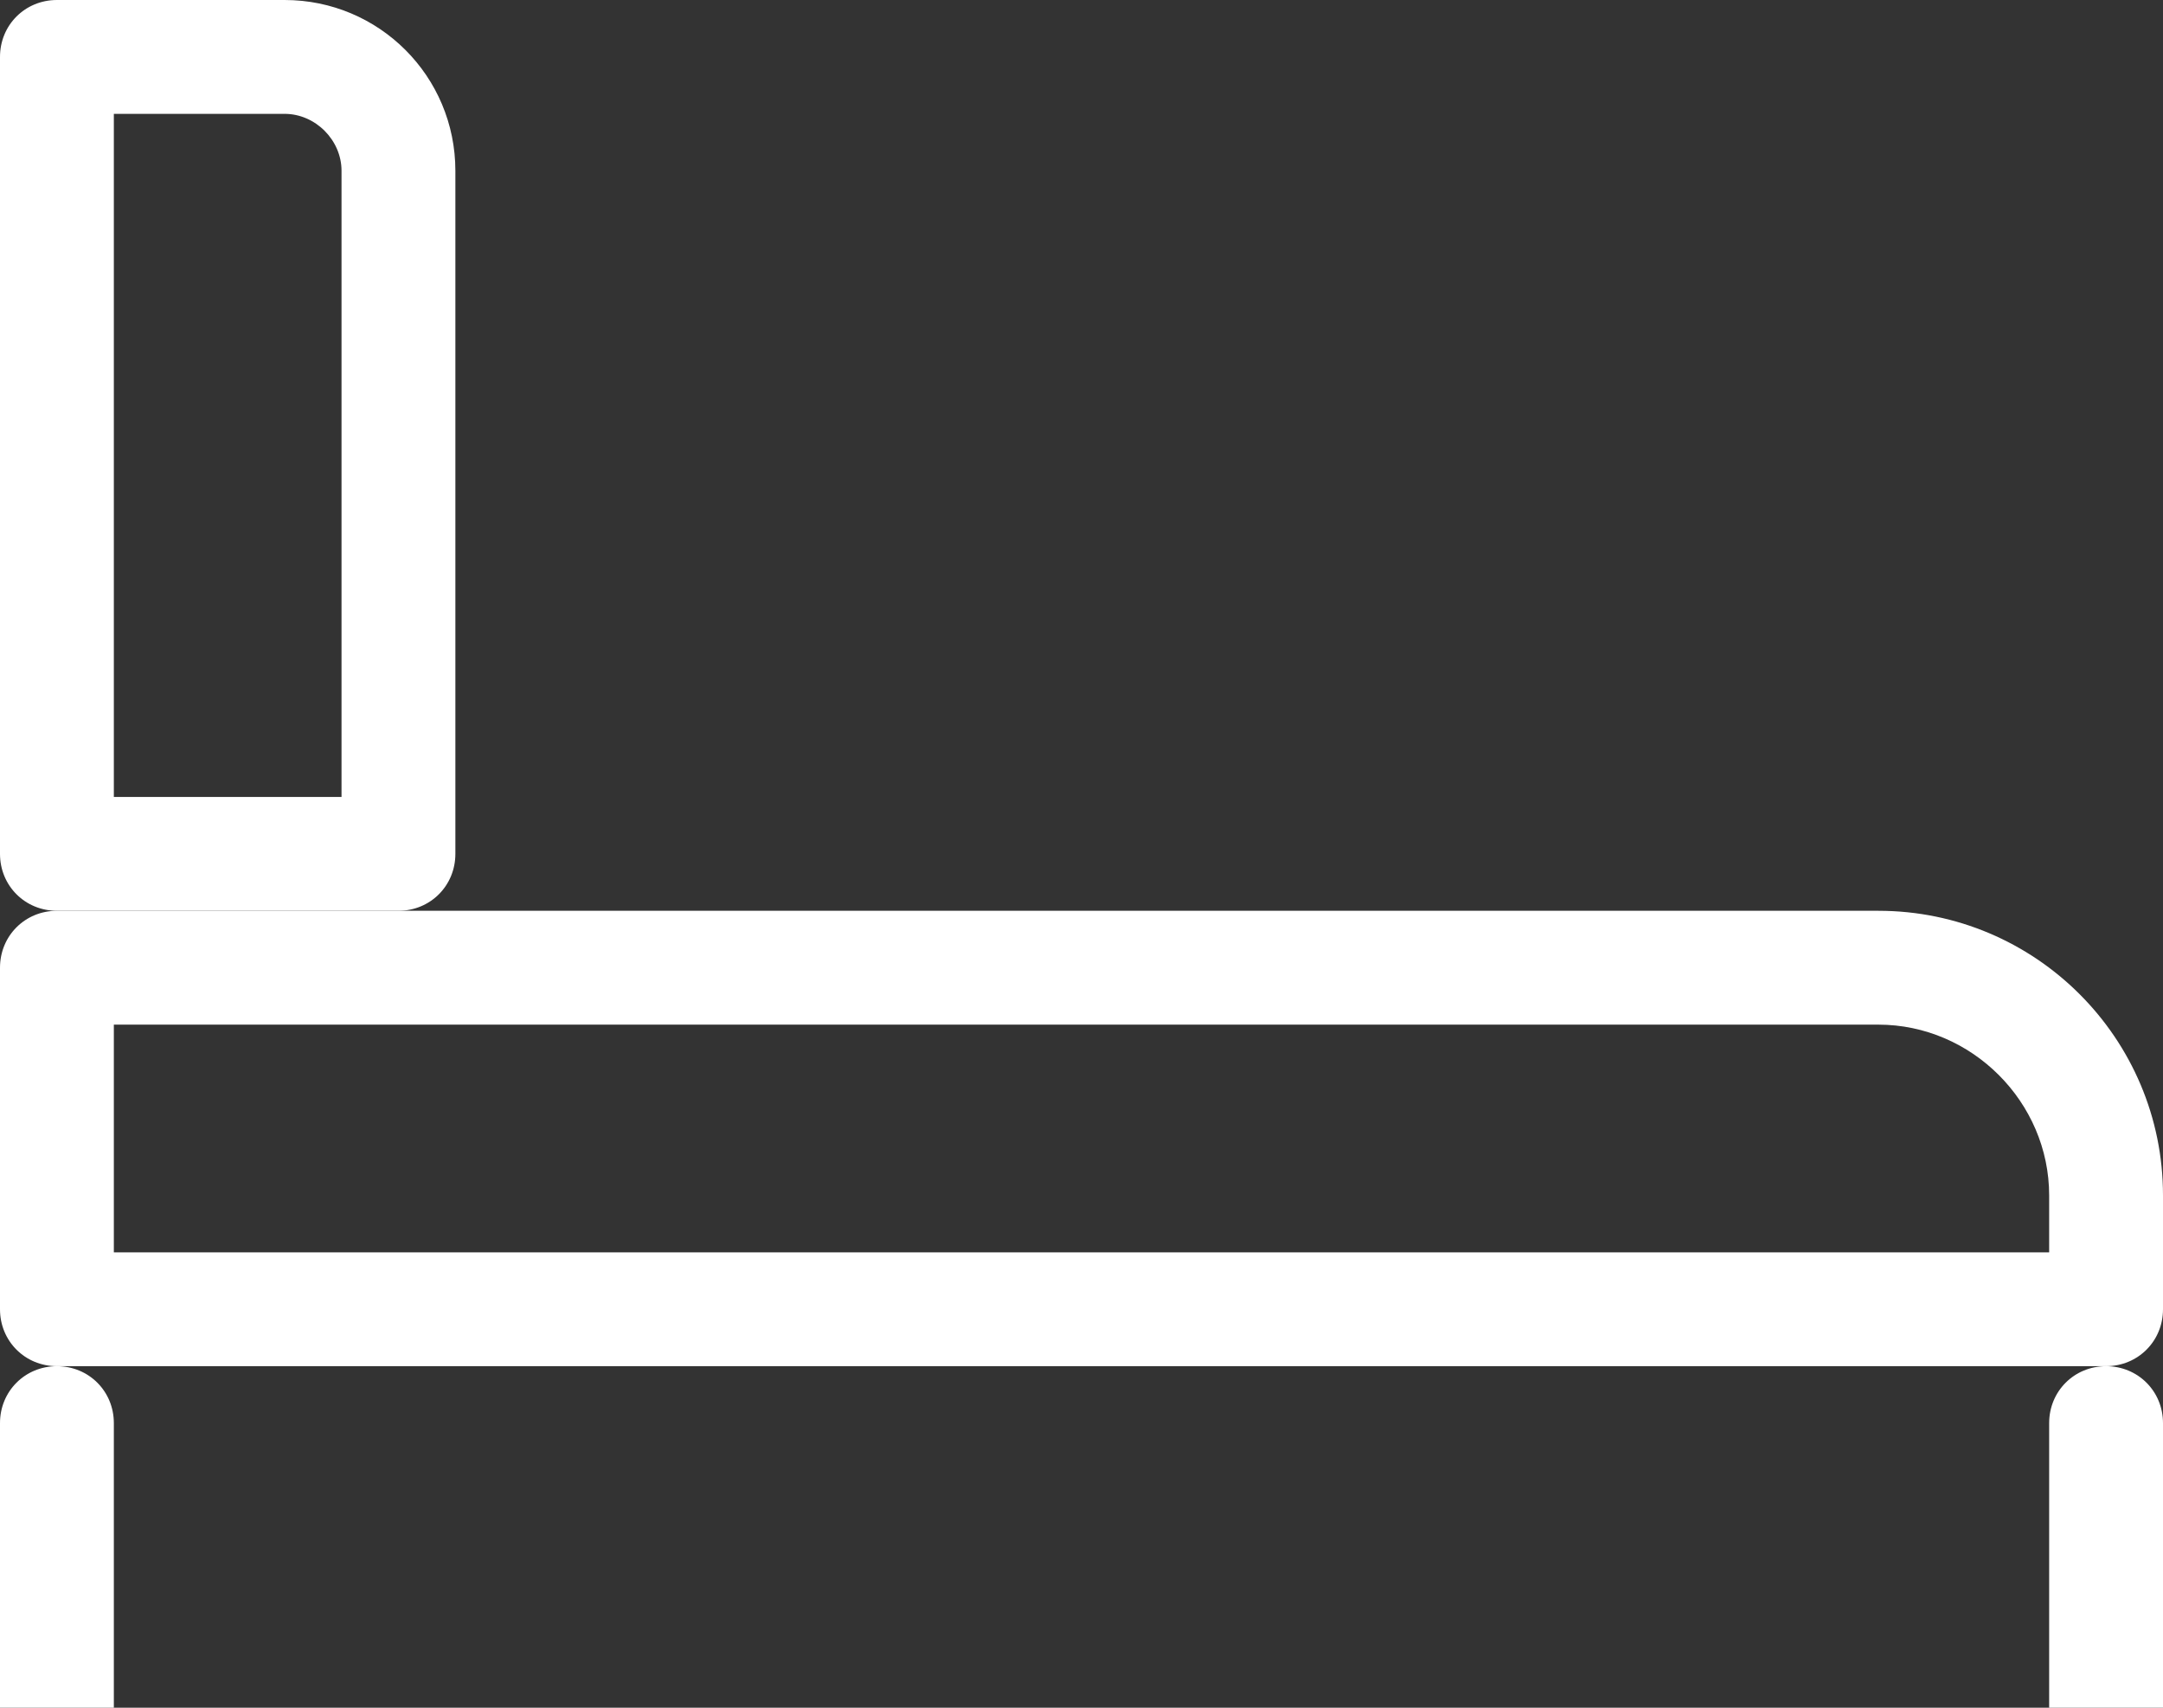 <svg width="19" height="15" viewBox="0 0 19 15" fill="none" xmlns="http://www.w3.org/2000/svg">
<rect x="0" y="0" width="19" height="15" fill="#333333" stroke="none"/>
<g clip-path="url(#clip0_520_646)">
<path d="M1 8.5H0V11.5H1V8.5ZM18.5 11H0.5V12H18.5V11ZM18 11.5H19V10.5H18V11.5ZM16.5 9C17.32 9 18 9.68 18 10.5H19C19 9.12 17.88 8 16.5 8V9ZM0.5 9H16.5V8H0.5V9ZM0.5 11.5H0C0 11.78 0.22 12 0.5 12V11.5ZM18.5 11.5V12C18.78 12 19 11.78 19 11.5H18.5ZM0.5 8.5V8C0.22 8 0 8.22 0 8.5H0.5Z" fill="white"/>
<path d="M1 0.5H0V7.5H1V0.5ZM3.5 7H0.5V8H3.5V7ZM3 7.5H4V1.5H3V7.5ZM2.5 1C2.77 1 3 1.23 3 1.5H4C4 0.67 3.33 0 2.5 0V1ZM0.5 1H2.5V0H0.5V1ZM0.5 7.5H0C0 7.78 0.22 8 0.5 8V7.5ZM3.5 7.5V8C3.78 8 4 7.78 4 7.5H3.5ZM0.5 0.5V0C0.22 0 0 0.22 0 0.5H0.5Z" fill="white"/>
<path d="M0 16.5H1V12.5H0V16.5ZM0 16.5C0 16.78 0.22 17 0.5 17C0.78 17 1 16.78 1 16.5H0ZM1 12.5C1 12.22 0.78 12 0.5 12C0.22 12 0 12.22 0 12.5H1Z" fill="white"/>
<path d="M18 16.5H19V12.5H18V16.5ZM18 16.5C18 16.78 18.22 17 18.5 17C18.78 17 19 16.78 19 16.5H18ZM19 12.5C19 12.22 18.78 12 18.5 12C18.22 12 18 12.22 18 12.5H19Z" fill="white"/>
</g>
<defs>
<clipPath id="clip0_520_646">
<rect width="19" height="15" fill="white"/>
</clipPath>
</defs>
</svg>
